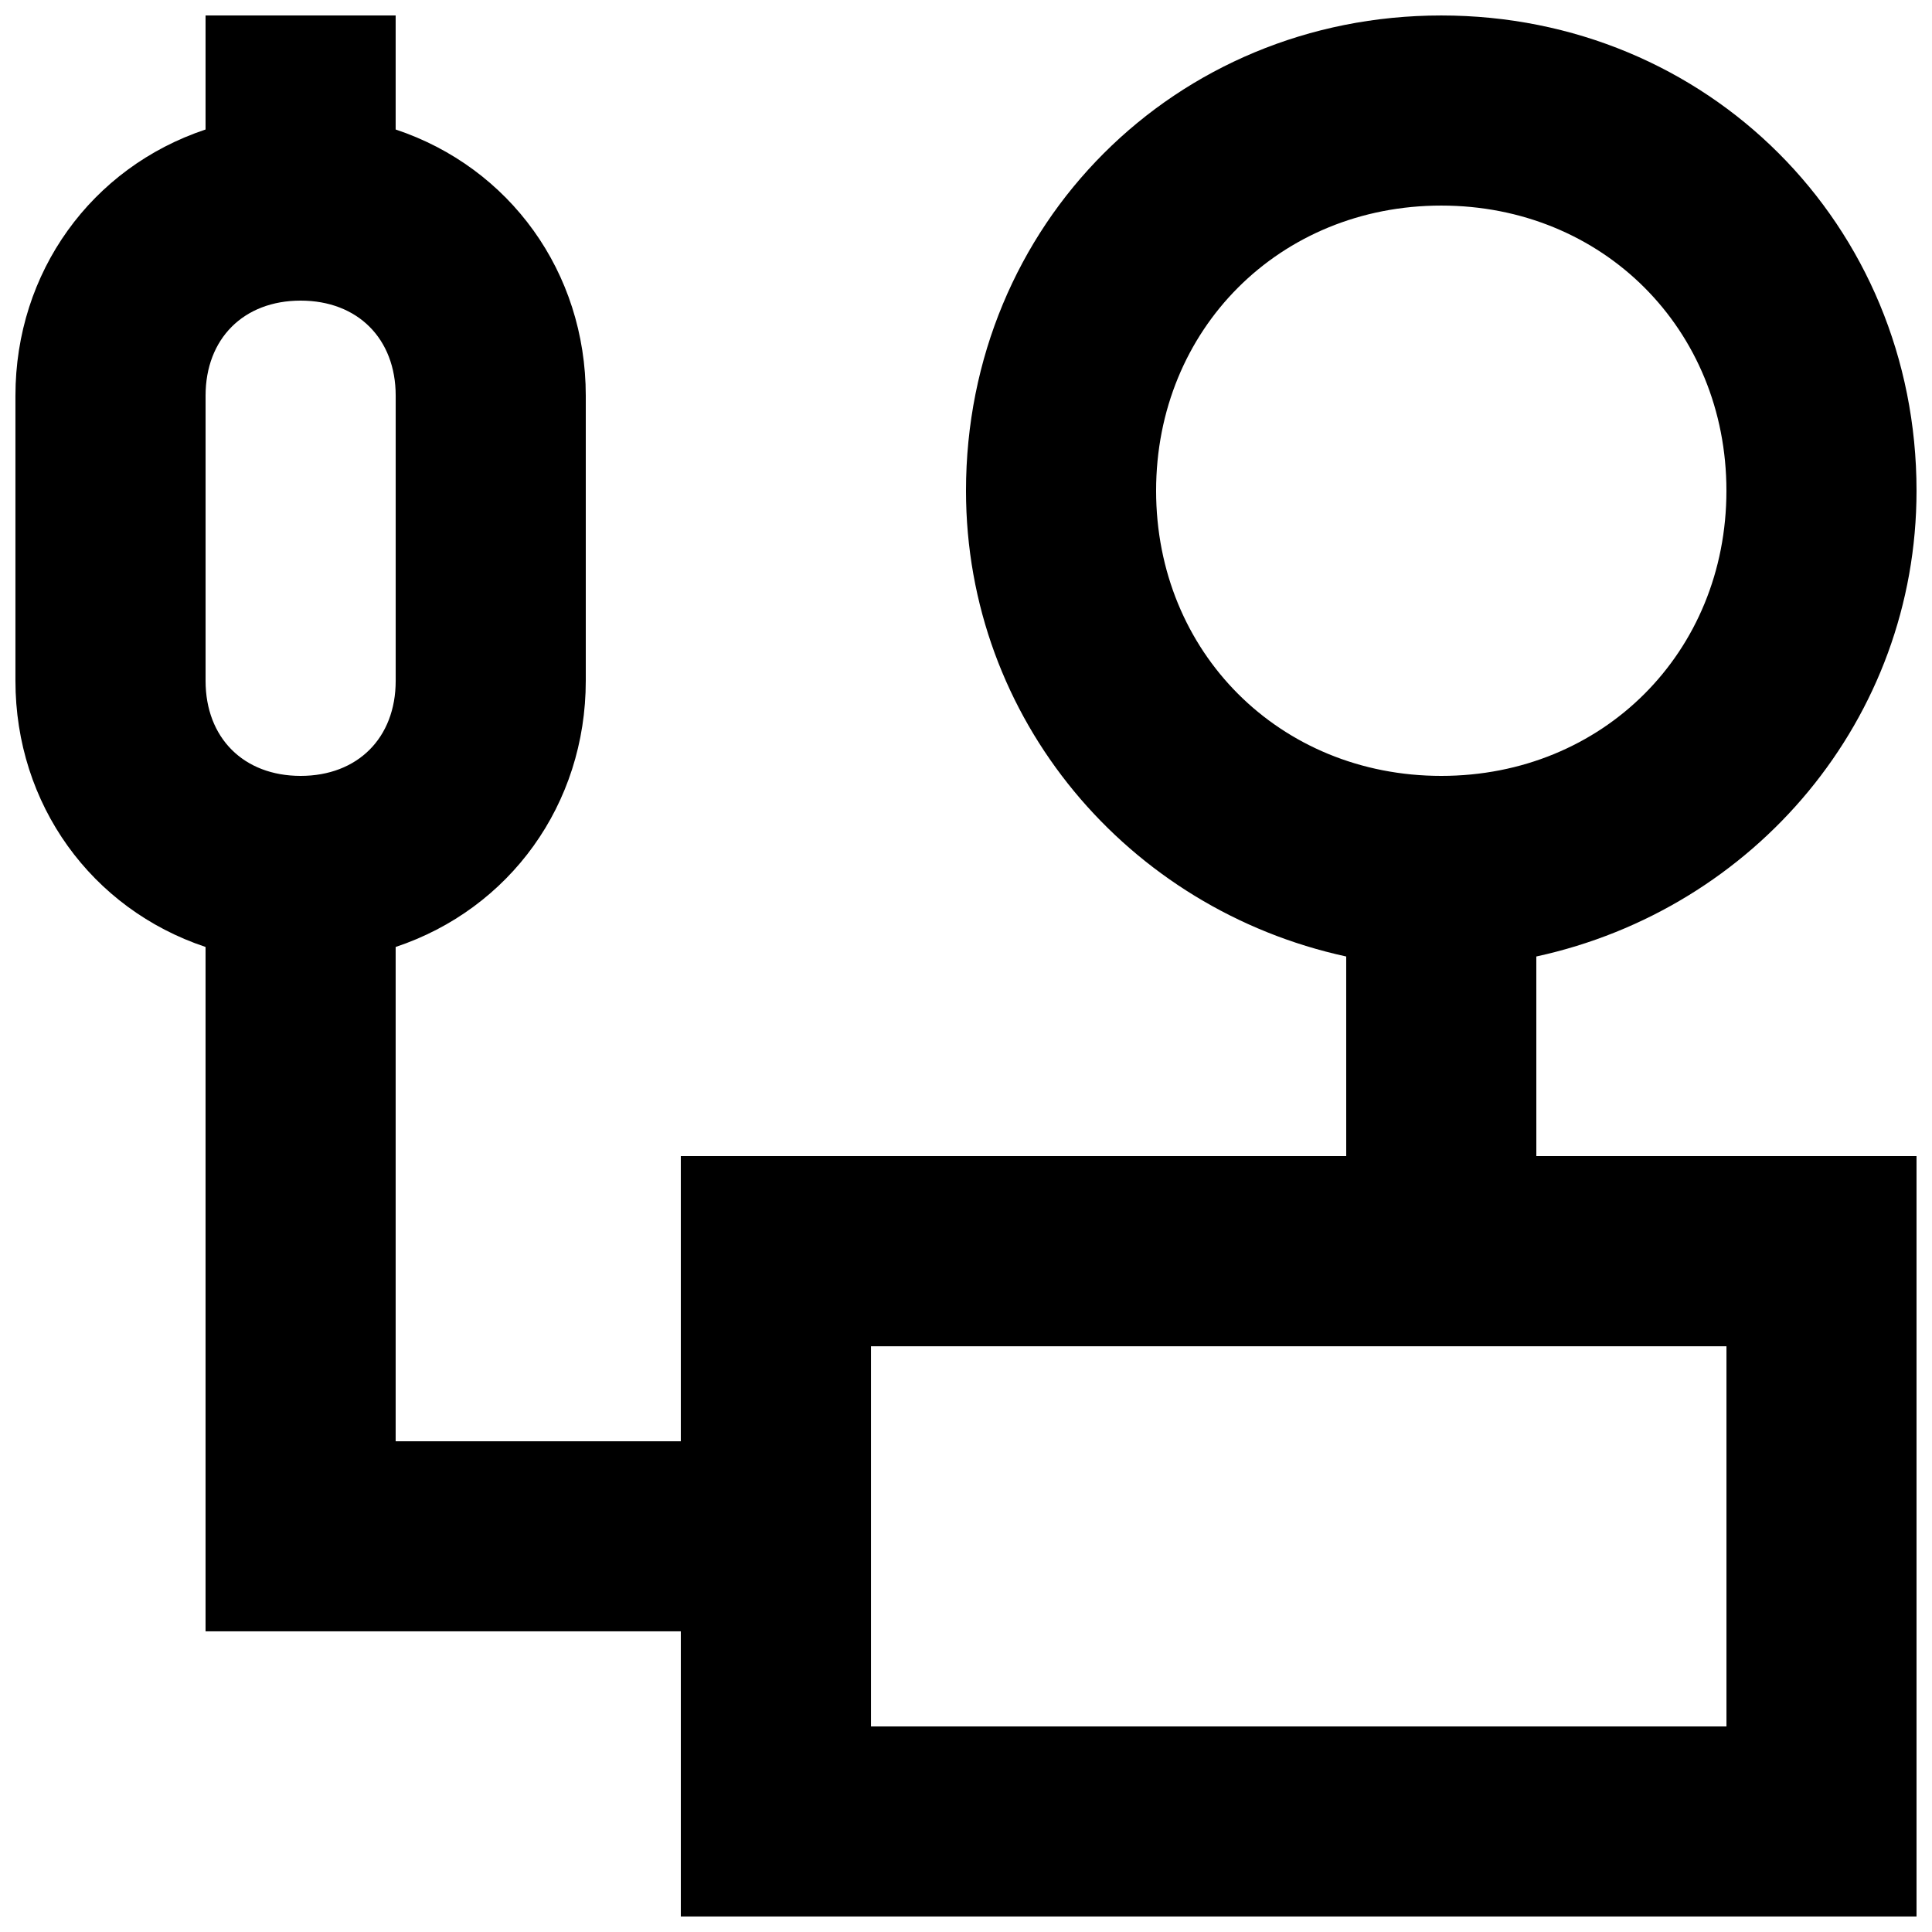 <?xml version="1.0" encoding="UTF-8"?>
<!-- Uploaded to: SVG Repo, www.svgrepo.com, Generator: SVG Repo Mixer Tools -->
<svg width="800px" height="800px" version="1.1" viewBox="144 144 512 512" xmlns="http://www.w3.org/2000/svg">
 <defs>
  <clipPath id="a">
   <path d="m148.09 148.09h503.81v503.81h-503.81z"/>
  </clipPath>
 </defs>
 <g clip-path="url(#a)">
  <path d="m551.14 397.48c57.938-12.594 100.76-62.977 100.76-123.43 0-70.535-55.418-125.95-125.95-125.95-70.535 0-125.95 55.418-125.95 125.95 0 60.457 42.824 110.84 100.76 123.43l0.004 52.898h-176.34v75.57h-75.57v-130.99c30.23-10.078 50.383-37.785 50.383-70.535v-75.57c0-32.746-20.152-60.457-50.383-70.535v-30.227h-50.379v30.23c-30.23 10.074-50.383 37.785-50.383 70.531v75.57c0 32.746 20.152 60.457 50.383 70.535v181.37h125.95v75.57h327.48v-201.52h-100.76zm-100.76-123.43c0-42.824 32.746-75.57 75.57-75.57s75.57 32.746 75.57 75.57-32.746 75.57-75.57 75.57c-42.82 0-75.57-32.746-75.57-75.57zm-251.9-25.191c0-15.113 10.078-25.191 25.191-25.191s25.191 10.078 25.191 25.191v75.57c0 15.113-10.078 25.191-25.191 25.191-15.117 0-25.191-10.074-25.191-25.191zm403.05 352.67h-226.71v-100.76h226.71z"/>
 </g>
</svg>